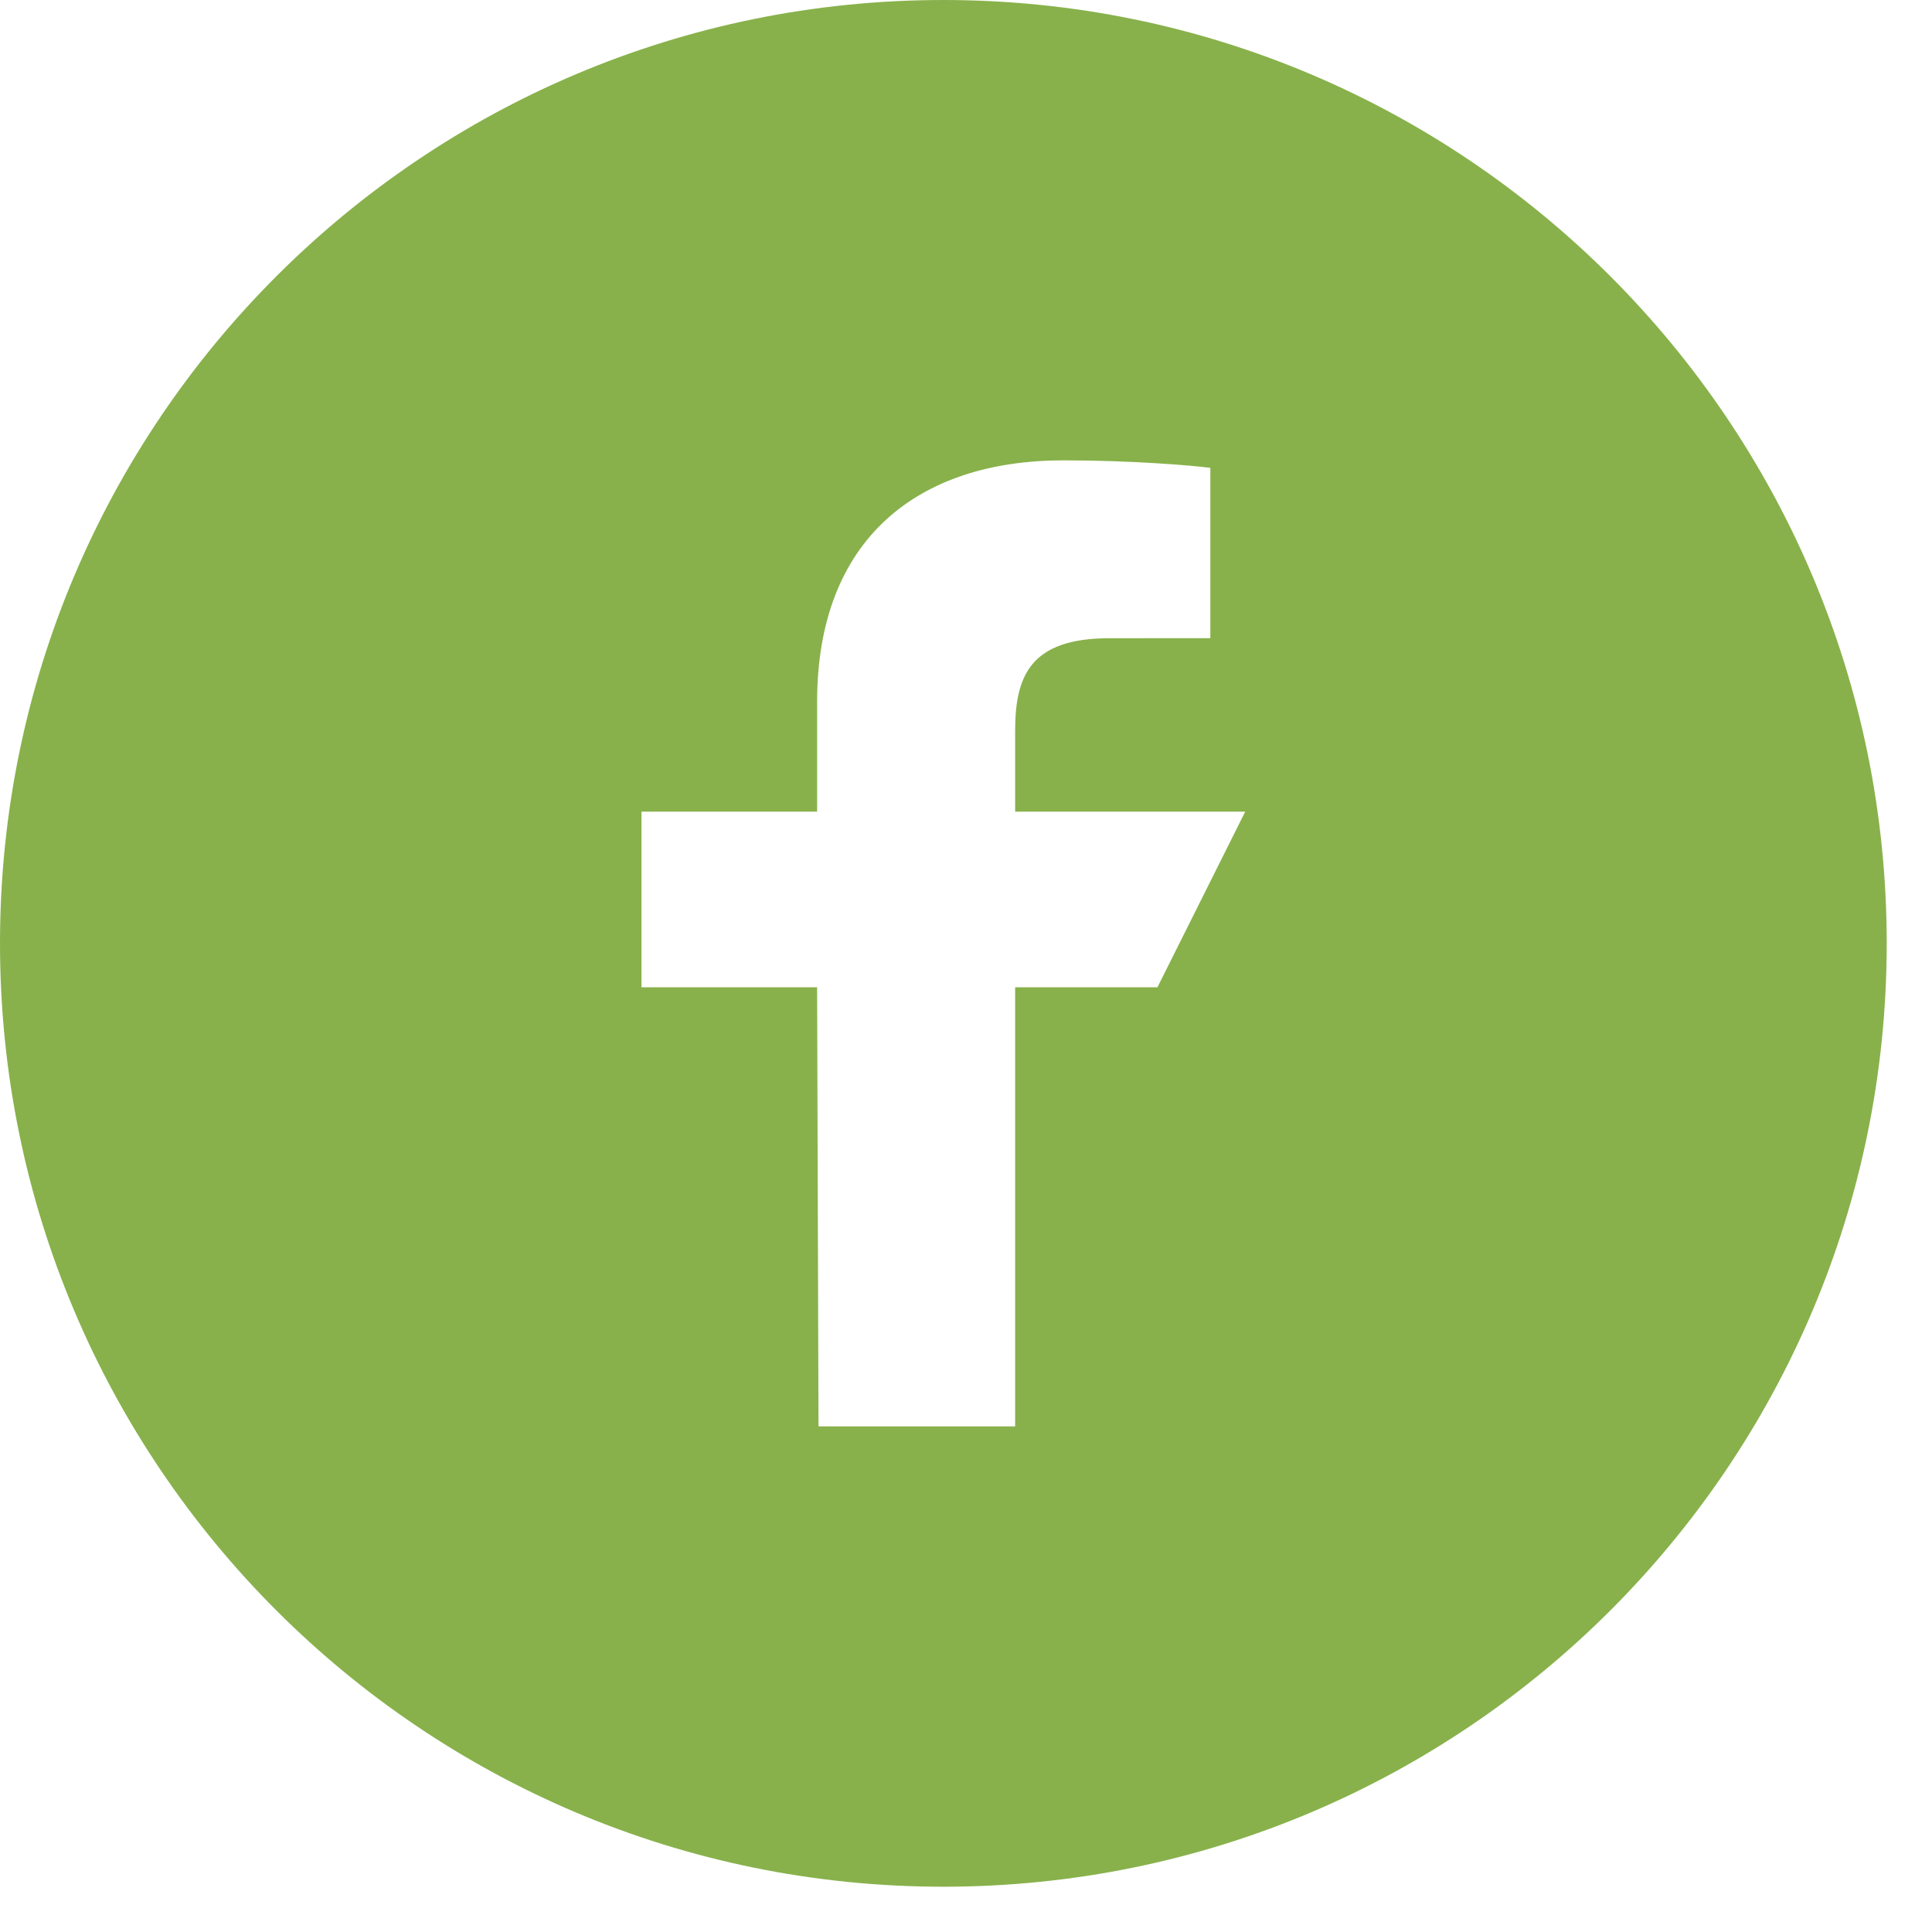 <svg width="32" height="32" viewBox="0 0 32 32" fill="none" xmlns="http://www.w3.org/2000/svg">
<path fill-rule="evenodd" clip-rule="evenodd" d="M15.625 31.25C24.254 31.25 31.25 24.254 31.25 15.625C31.25 6.996 24.254 0 15.625 0C6.996 0 0 6.996 0 15.625C0 24.254 6.996 31.25 15.625 31.25ZM13.534 16.352L13.557 23.625H16.814V16.352H19.171L20.625 13.443H16.814V12.106C16.814 11.193 17.067 10.571 18.377 10.571L20.047 10.57V7.749C19.758 7.711 18.767 7.625 17.613 7.625C15.206 7.625 13.534 8.926 13.534 11.625V13.443H10.625V16.352H13.534Z" fill="#88B14B"/>
</svg>
